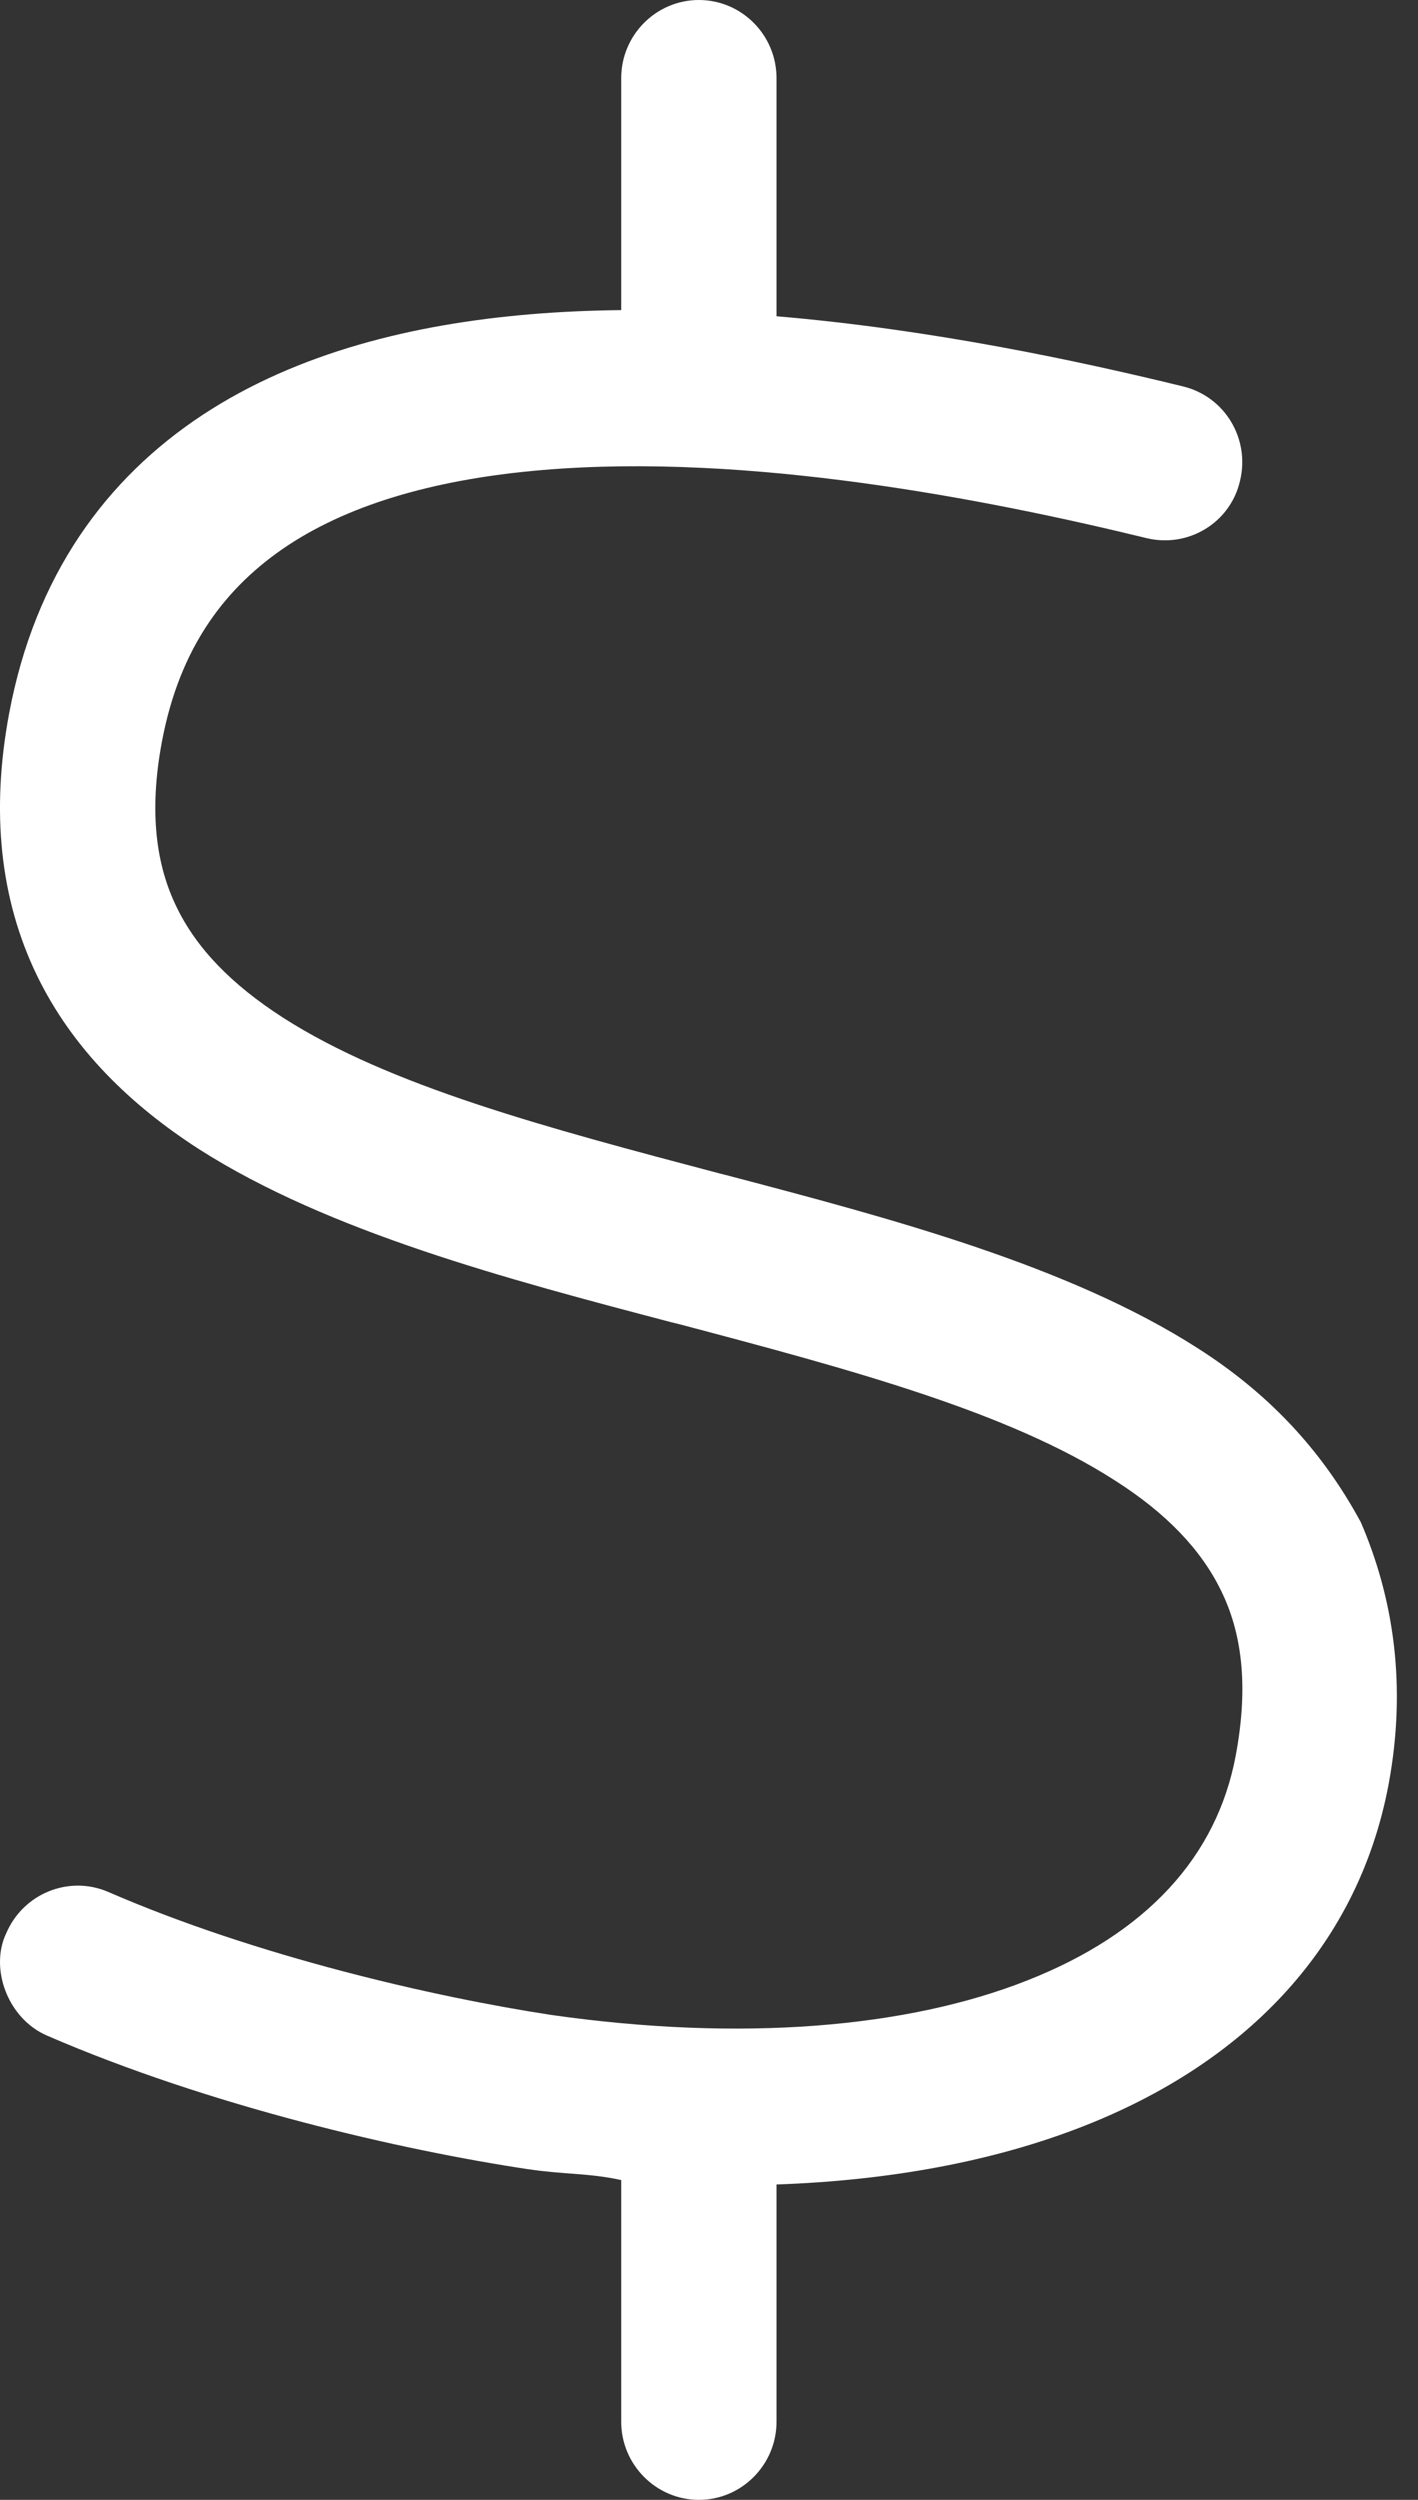 <?xml version="1.0" encoding="UTF-8"?> <svg xmlns="http://www.w3.org/2000/svg" width="21" height="37" viewBox="0 0 21 37" fill="none"><rect x="0" y="0" width="21" height="37" fill="#333333" stroke="none"/><path d="M11.5 4.681C13.779 4.874 15.949 5.335 17.523 5.72C18.141 5.871 18.515 6.496 18.364 7.117C18.221 7.74 17.595 8.115 16.977 7.964C14.605 7.386 11.083 6.7 8.043 6.956C6.526 7.083 5.229 7.436 4.264 8.072C3.337 8.686 2.66 9.582 2.398 10.977C2.197 12.047 2.324 12.827 2.613 13.42C2.908 14.034 3.426 14.569 4.188 15.06C5.765 16.072 8.072 16.686 10.645 17.365L10.76 17.394C13.182 18.03 15.834 18.731 17.746 19.96C18.752 20.603 19.557 21.427 20.154 22.532C20.636 23.652 20.837 24.946 20.564 26.413C20.096 28.892 18.357 30.561 16.057 31.465C14.72 31.992 13.168 32.274 11.5 32.332V35.844C11.5 36.48 10.983 37 10.35 37C9.718 37 9.2 36.48 9.2 35.844V32.267C8.755 32.165 8.302 32.18 7.842 32.108H7.835C5.951 31.826 3.113 31.175 0.695 30.128C0.112 29.875 -0.157 29.13 0.094 28.61C0.346 28.025 1.022 27.75 1.605 28.003C3.786 28.95 6.419 29.557 8.172 29.824C10.968 30.221 13.426 30.019 15.216 29.311C16.977 28.617 18.019 27.483 18.3 25.987C18.501 24.917 18.379 24.144 18.084 23.544C17.789 22.937 17.272 22.395 16.51 21.911C14.936 20.899 12.629 20.278 10.056 19.598L9.941 19.57C7.518 18.934 4.867 18.233 2.951 17.011C1.951 16.368 1.079 15.537 0.544 14.431C0.004 13.311 -0.139 12.018 0.137 10.551C0.518 8.527 1.561 7.088 3.005 6.138C4.41 5.215 6.131 4.797 7.849 4.652C8.295 4.614 8.747 4.595 9.2 4.59V1.156C9.2 0.518 9.718 0 10.35 0C10.983 0 11.5 0.518 11.5 1.156V4.681Z" fill="white"></path></svg> 